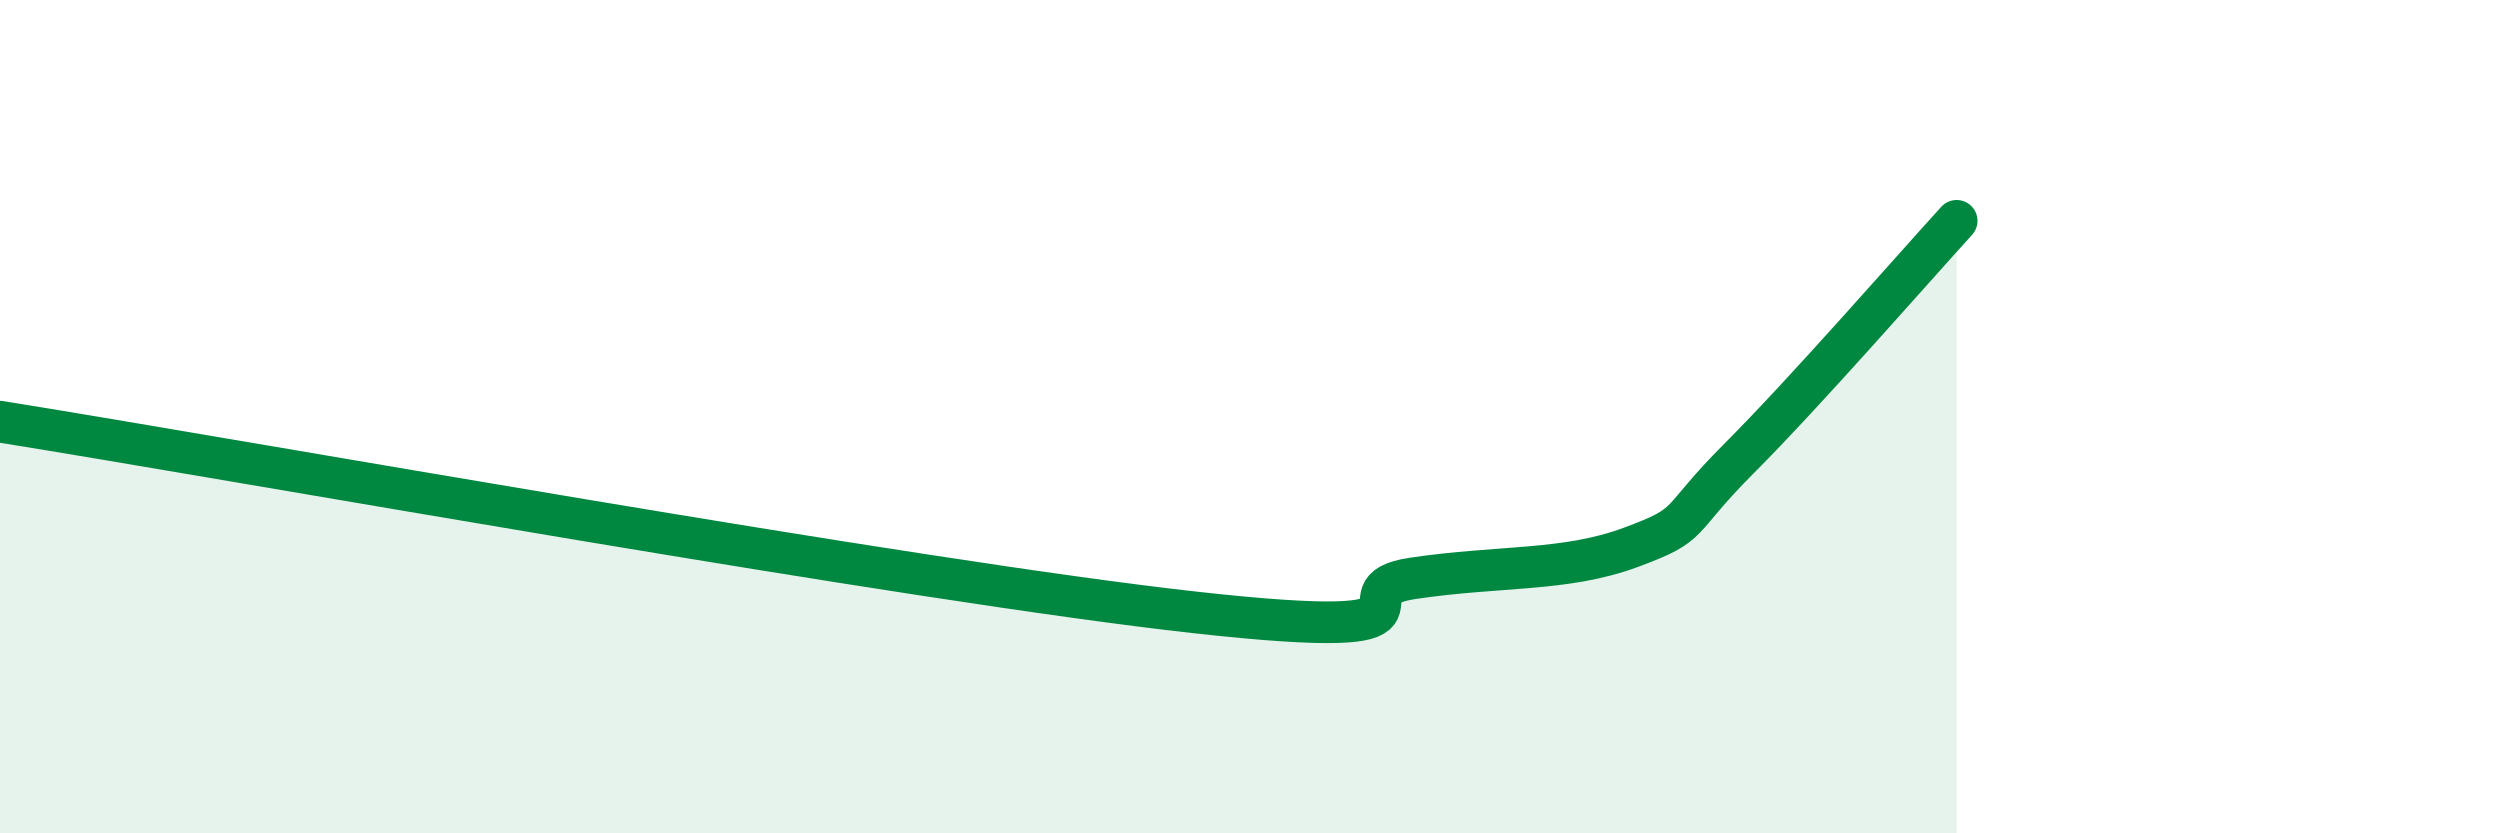 
    <svg width="60" height="20" viewBox="0 0 60 20" xmlns="http://www.w3.org/2000/svg">
      <path
        d="M 0,10.12 C 5.74,11.04 21.92,13.95 28.7,14.7 C 35.48,15.45 31.82,14.19 33.91,13.88 C 36,13.57 37.56,13.72 39.13,13.14 C 40.7,12.56 40.17,12.57 41.74,11 C 43.31,9.43 45.92,6.44 46.96,5.3L46.96 20L0 20Z"
        fill="#008740"
        opacity="0.1"
        stroke-linecap="round"
        stroke-linejoin="round"
      />
      <path
        d="M 0,10.12 C 5.74,11.04 21.92,13.95 28.7,14.7 C 35.48,15.45 31.82,14.19 33.91,13.88 C 36,13.57 37.56,13.72 39.13,13.14 C 40.7,12.56 40.17,12.57 41.74,11 C 43.31,9.43 45.92,6.44 46.96,5.3"
        stroke="#008740"
        stroke-width="1"
        fill="none"
        stroke-linecap="round"
        stroke-linejoin="round"
      />
    </svg>
  